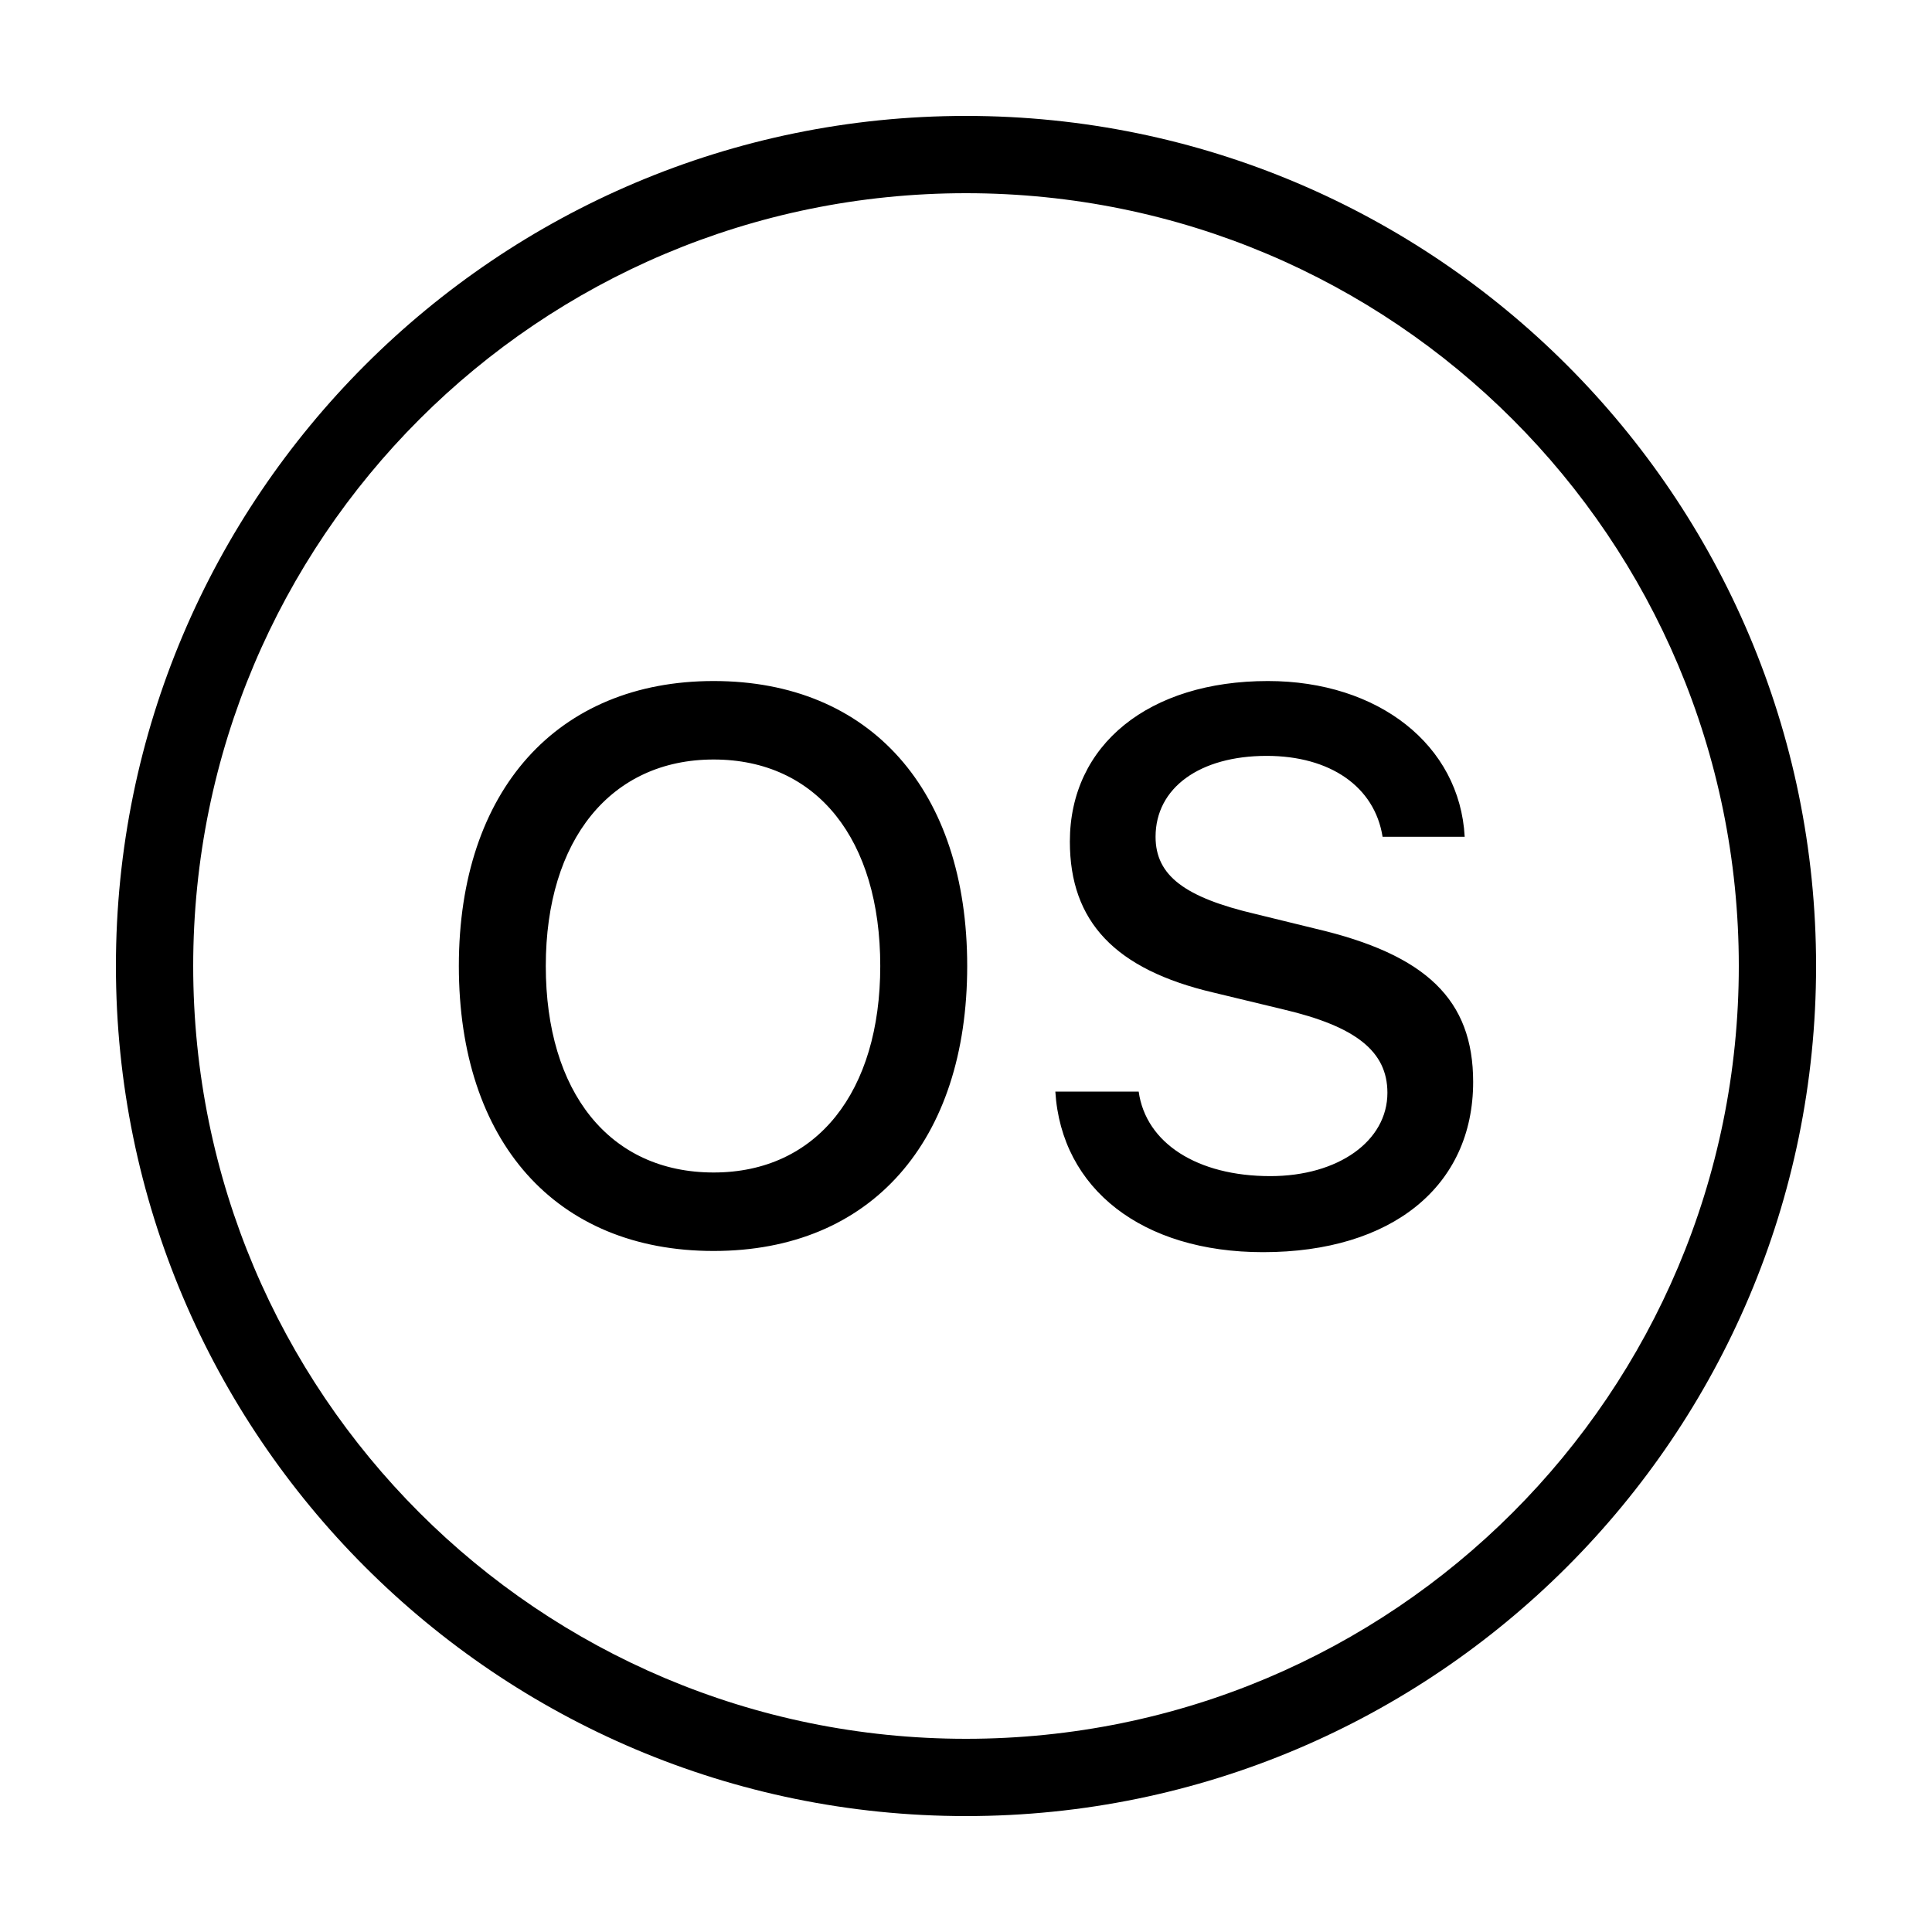<?xml version="1.0"?>
<svg xmlns="http://www.w3.org/2000/svg" viewBox="0 0 50 50">
    <path d="M 25 3 C 12.862 3 3 12.862 3 25 C 3 37.138 12.862 47 25 47 C 37.138 47 47 37.138 47 25 C 47 12.862 37.138 3 25 3 z M 25 5 C 36.058 5 45 13.942 45 25 C 45 36.058 36.058 45 25 45 C 13.942 45 5 36.058 5 25 C 5 13.942 13.942 5 25 5 z M 18.469 17.625 C 14.426 17.625 11.875 20.449 11.875 25 C 11.875 29.541 14.377 32.375 18.469 32.375 C 22.551 32.375 25.031 29.531 25.031 25 C 25.031 20.459 22.531 17.625 18.469 17.625 z M 32.812 17.625 C 29.736 17.625 27.688 19.271 27.688 21.781 C 27.688 23.851 28.857 25.091 31.406 25.688 L 33.219 26.125 C 35.085 26.564 35.906 27.207 35.906 28.281 C 35.906 29.531 34.633 30.438 32.875 30.438 C 30.99 30.438 29.655 29.588 29.469 28.25 L 27.312 28.25 C 27.468 30.77 29.562 32.406 32.688 32.406 C 36.028 32.406 38.125 30.695 38.125 28 C 38.125 25.881 36.922 24.705 34.031 24.031 L 32.5 23.656 C 30.664 23.226 29.906 22.662 29.906 21.656 C 29.906 20.386 31.052 19.562 32.781 19.562 C 34.422 19.562 35.576 20.357 35.781 21.656 L 37.906 21.656 C 37.779 19.283 35.673 17.625 32.812 17.625 z M 18.469 19.656 C 21.145 19.656 22.781 21.729 22.781 25 C 22.781 28.252 21.145 30.344 18.469 30.344 C 15.764 30.344 14.125 28.252 14.125 25 C 14.125 21.729 15.813 19.656 18.469 19.656 z"/>
</svg>
